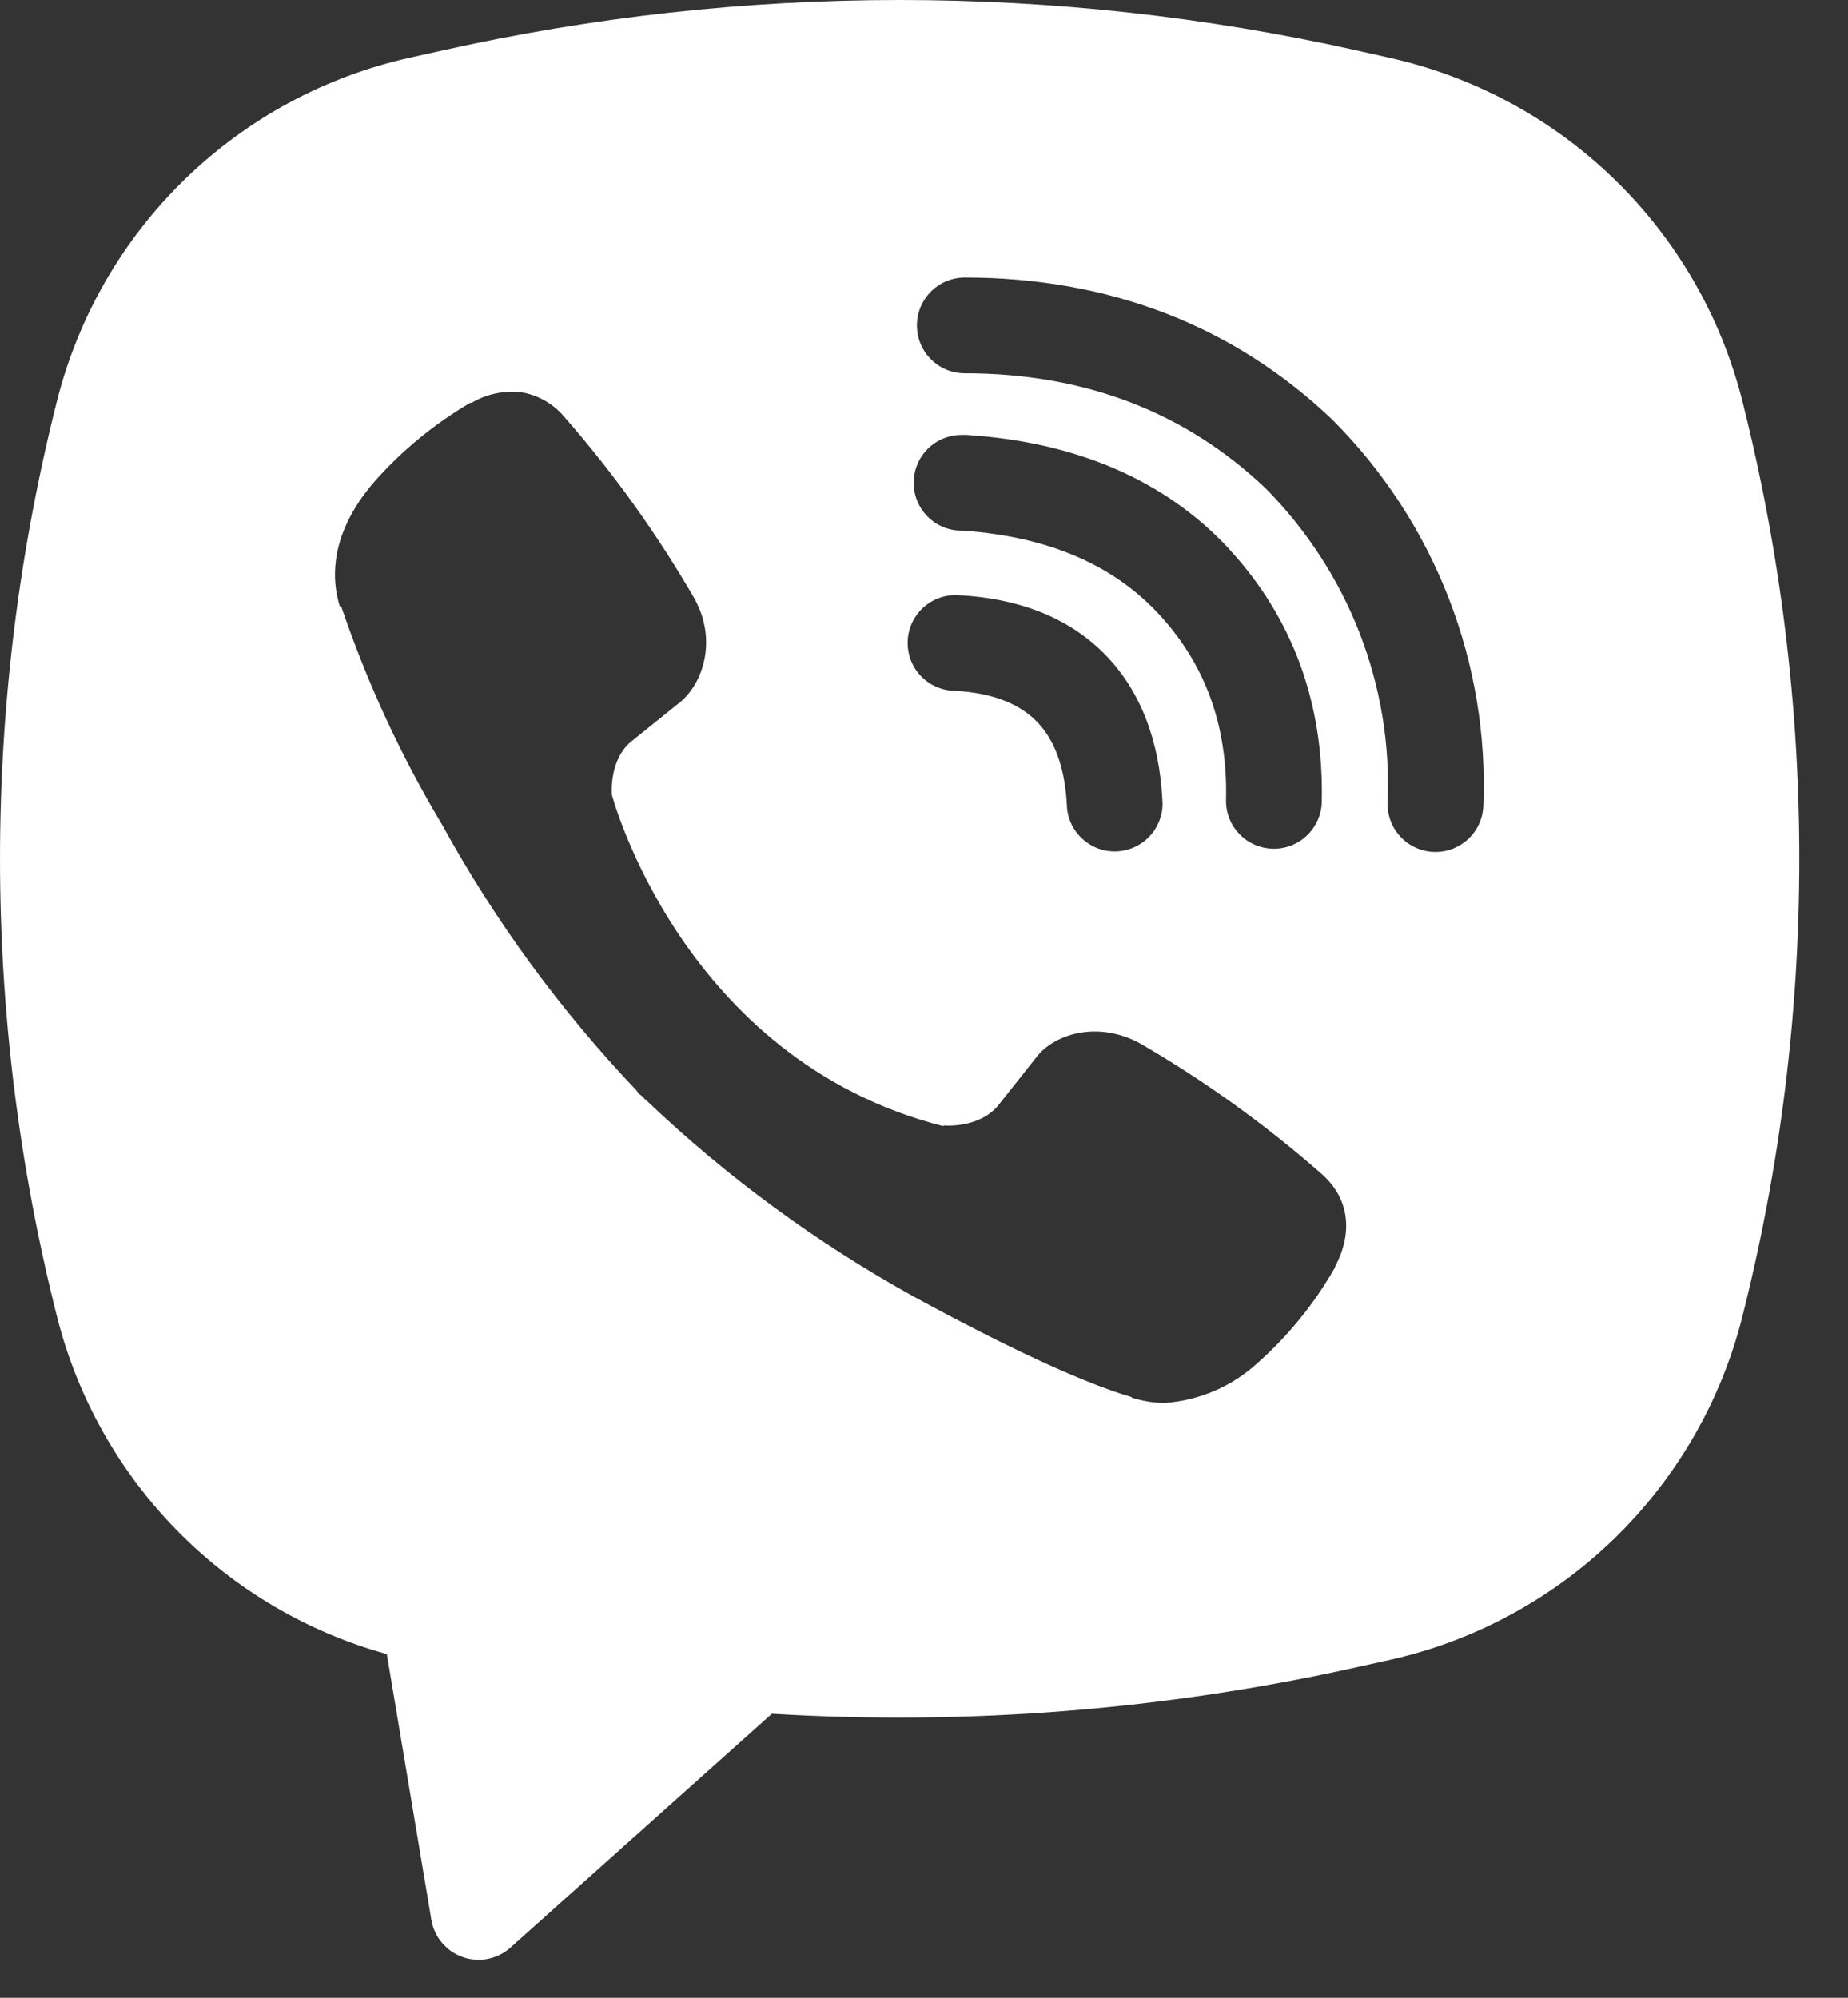 <?xml version="1.0" encoding="utf-8"?>
<svg xmlns="http://www.w3.org/2000/svg" fill="none" height="100%" overflow="visible" preserveAspectRatio="none" style="display: block;" viewBox="0 0 37 40" width="100%">
<rect x="0" y="0" width="37" height="40" fill="#333333" stroke="none"/>
<path clip-rule="evenodd" d="M27.169 1.011C21.139 -0.337 14.885 -0.337 8.855 1.011L8.205 1.155C6.509 1.533 4.95 2.375 3.704 3.586C2.457 4.798 1.571 6.331 1.144 8.016C-0.381 14.04 -0.381 20.349 1.144 26.372C1.551 27.979 2.376 29.45 3.536 30.635C4.695 31.82 6.148 32.677 7.745 33.119L8.637 38.44C8.665 38.609 8.738 38.767 8.849 38.898C8.959 39.029 9.103 39.128 9.264 39.185C9.426 39.242 9.6 39.254 9.768 39.221C9.936 39.187 10.092 39.109 10.22 38.995L15.454 34.313C19.384 34.55 23.327 34.236 27.169 33.38L27.821 33.236C29.517 32.858 31.076 32.016 32.322 30.805C33.569 29.593 34.455 28.059 34.882 26.374C36.407 20.351 36.407 14.042 34.882 8.018C34.455 6.333 33.569 4.799 32.322 3.588C31.075 2.376 29.516 1.535 27.819 1.157L27.169 1.011ZM10.473 7.861C10.117 7.809 9.753 7.881 9.444 8.064H9.417C8.698 8.486 8.05 9.017 7.498 9.642C7.038 10.173 6.789 10.709 6.724 11.227C6.685 11.534 6.712 11.844 6.802 12.137L6.837 12.156C7.354 13.676 8.029 15.139 8.853 16.515C9.916 18.448 11.224 20.235 12.744 21.834L12.79 21.899L12.863 21.953L12.907 22.004L12.961 22.05C14.565 23.575 16.357 24.889 18.293 25.96C20.507 27.166 21.85 27.735 22.657 27.973V27.984C22.893 28.057 23.108 28.09 23.324 28.09C24.012 28.04 24.663 27.761 25.172 27.296C25.795 26.744 26.322 26.094 26.732 25.372V25.358C27.117 24.63 26.987 23.944 26.431 23.478C25.316 22.501 24.108 21.635 22.826 20.891C21.967 20.425 21.095 20.707 20.742 21.178L19.989 22.129C19.602 22.6 18.9 22.535 18.9 22.535L18.881 22.547C13.647 21.211 12.25 15.911 12.25 15.911C12.25 15.911 12.184 15.191 12.669 14.822L13.612 14.063C14.065 13.695 14.379 12.825 13.894 11.967C13.152 10.685 12.287 9.478 11.312 8.363C11.099 8.101 10.801 7.923 10.469 7.859M19.316 5.557C19.062 5.557 18.818 5.658 18.639 5.838C18.459 6.018 18.358 6.261 18.358 6.516C18.358 6.77 18.459 7.014 18.639 7.193C18.818 7.373 19.062 7.474 19.316 7.474C21.741 7.474 23.753 8.266 25.346 9.784C26.165 10.614 26.803 11.597 27.221 12.674C27.64 13.753 27.832 14.905 27.782 16.059C27.777 16.185 27.797 16.31 27.84 16.428C27.883 16.547 27.949 16.655 28.035 16.748C28.207 16.935 28.446 17.047 28.7 17.057C28.954 17.068 29.203 16.977 29.39 16.805C29.577 16.633 29.688 16.393 29.699 16.139C29.756 14.72 29.521 13.304 29.007 11.98C28.491 10.649 27.705 9.439 26.699 8.427L26.68 8.407C24.704 6.519 22.203 5.557 19.316 5.557ZM19.251 8.708C18.997 8.708 18.753 8.809 18.573 8.989C18.394 9.169 18.293 9.412 18.293 9.667C18.293 9.921 18.394 10.165 18.573 10.344C18.753 10.524 18.997 10.625 19.251 10.625H19.284C21.032 10.749 22.304 11.332 23.196 12.289C24.11 13.274 24.583 14.498 24.547 16.013C24.541 16.267 24.636 16.513 24.812 16.697C24.988 16.881 25.229 16.987 25.483 16.993C25.737 16.999 25.983 16.904 26.167 16.728C26.351 16.552 26.458 16.311 26.464 16.057C26.51 14.069 25.869 12.354 24.601 10.985V10.982C23.303 9.59 21.522 8.854 19.38 8.71L19.347 8.706L19.251 8.708ZM19.215 11.919C19.087 11.907 18.957 11.922 18.835 11.962C18.712 12.002 18.599 12.066 18.502 12.15C18.405 12.234 18.326 12.338 18.269 12.453C18.213 12.569 18.18 12.695 18.174 12.823C18.167 12.952 18.186 13.081 18.23 13.202C18.274 13.323 18.342 13.433 18.43 13.527C18.518 13.622 18.624 13.697 18.742 13.749C18.859 13.802 18.986 13.829 19.115 13.832C19.916 13.874 20.428 14.115 20.75 14.439C21.074 14.765 21.315 15.288 21.36 16.107C21.362 16.235 21.39 16.362 21.443 16.48C21.495 16.597 21.571 16.703 21.665 16.79C21.759 16.878 21.87 16.946 21.991 16.99C22.111 17.034 22.24 17.053 22.369 17.046C22.497 17.039 22.623 17.006 22.738 16.95C22.854 16.893 22.957 16.814 23.041 16.717C23.126 16.62 23.189 16.507 23.229 16.385C23.269 16.262 23.284 16.133 23.272 16.005C23.211 14.855 22.851 13.839 22.113 13.092C21.371 12.344 20.361 11.98 19.215 11.919Z" fill="white" fill-rule="evenodd" id="Vector"/>
</svg>